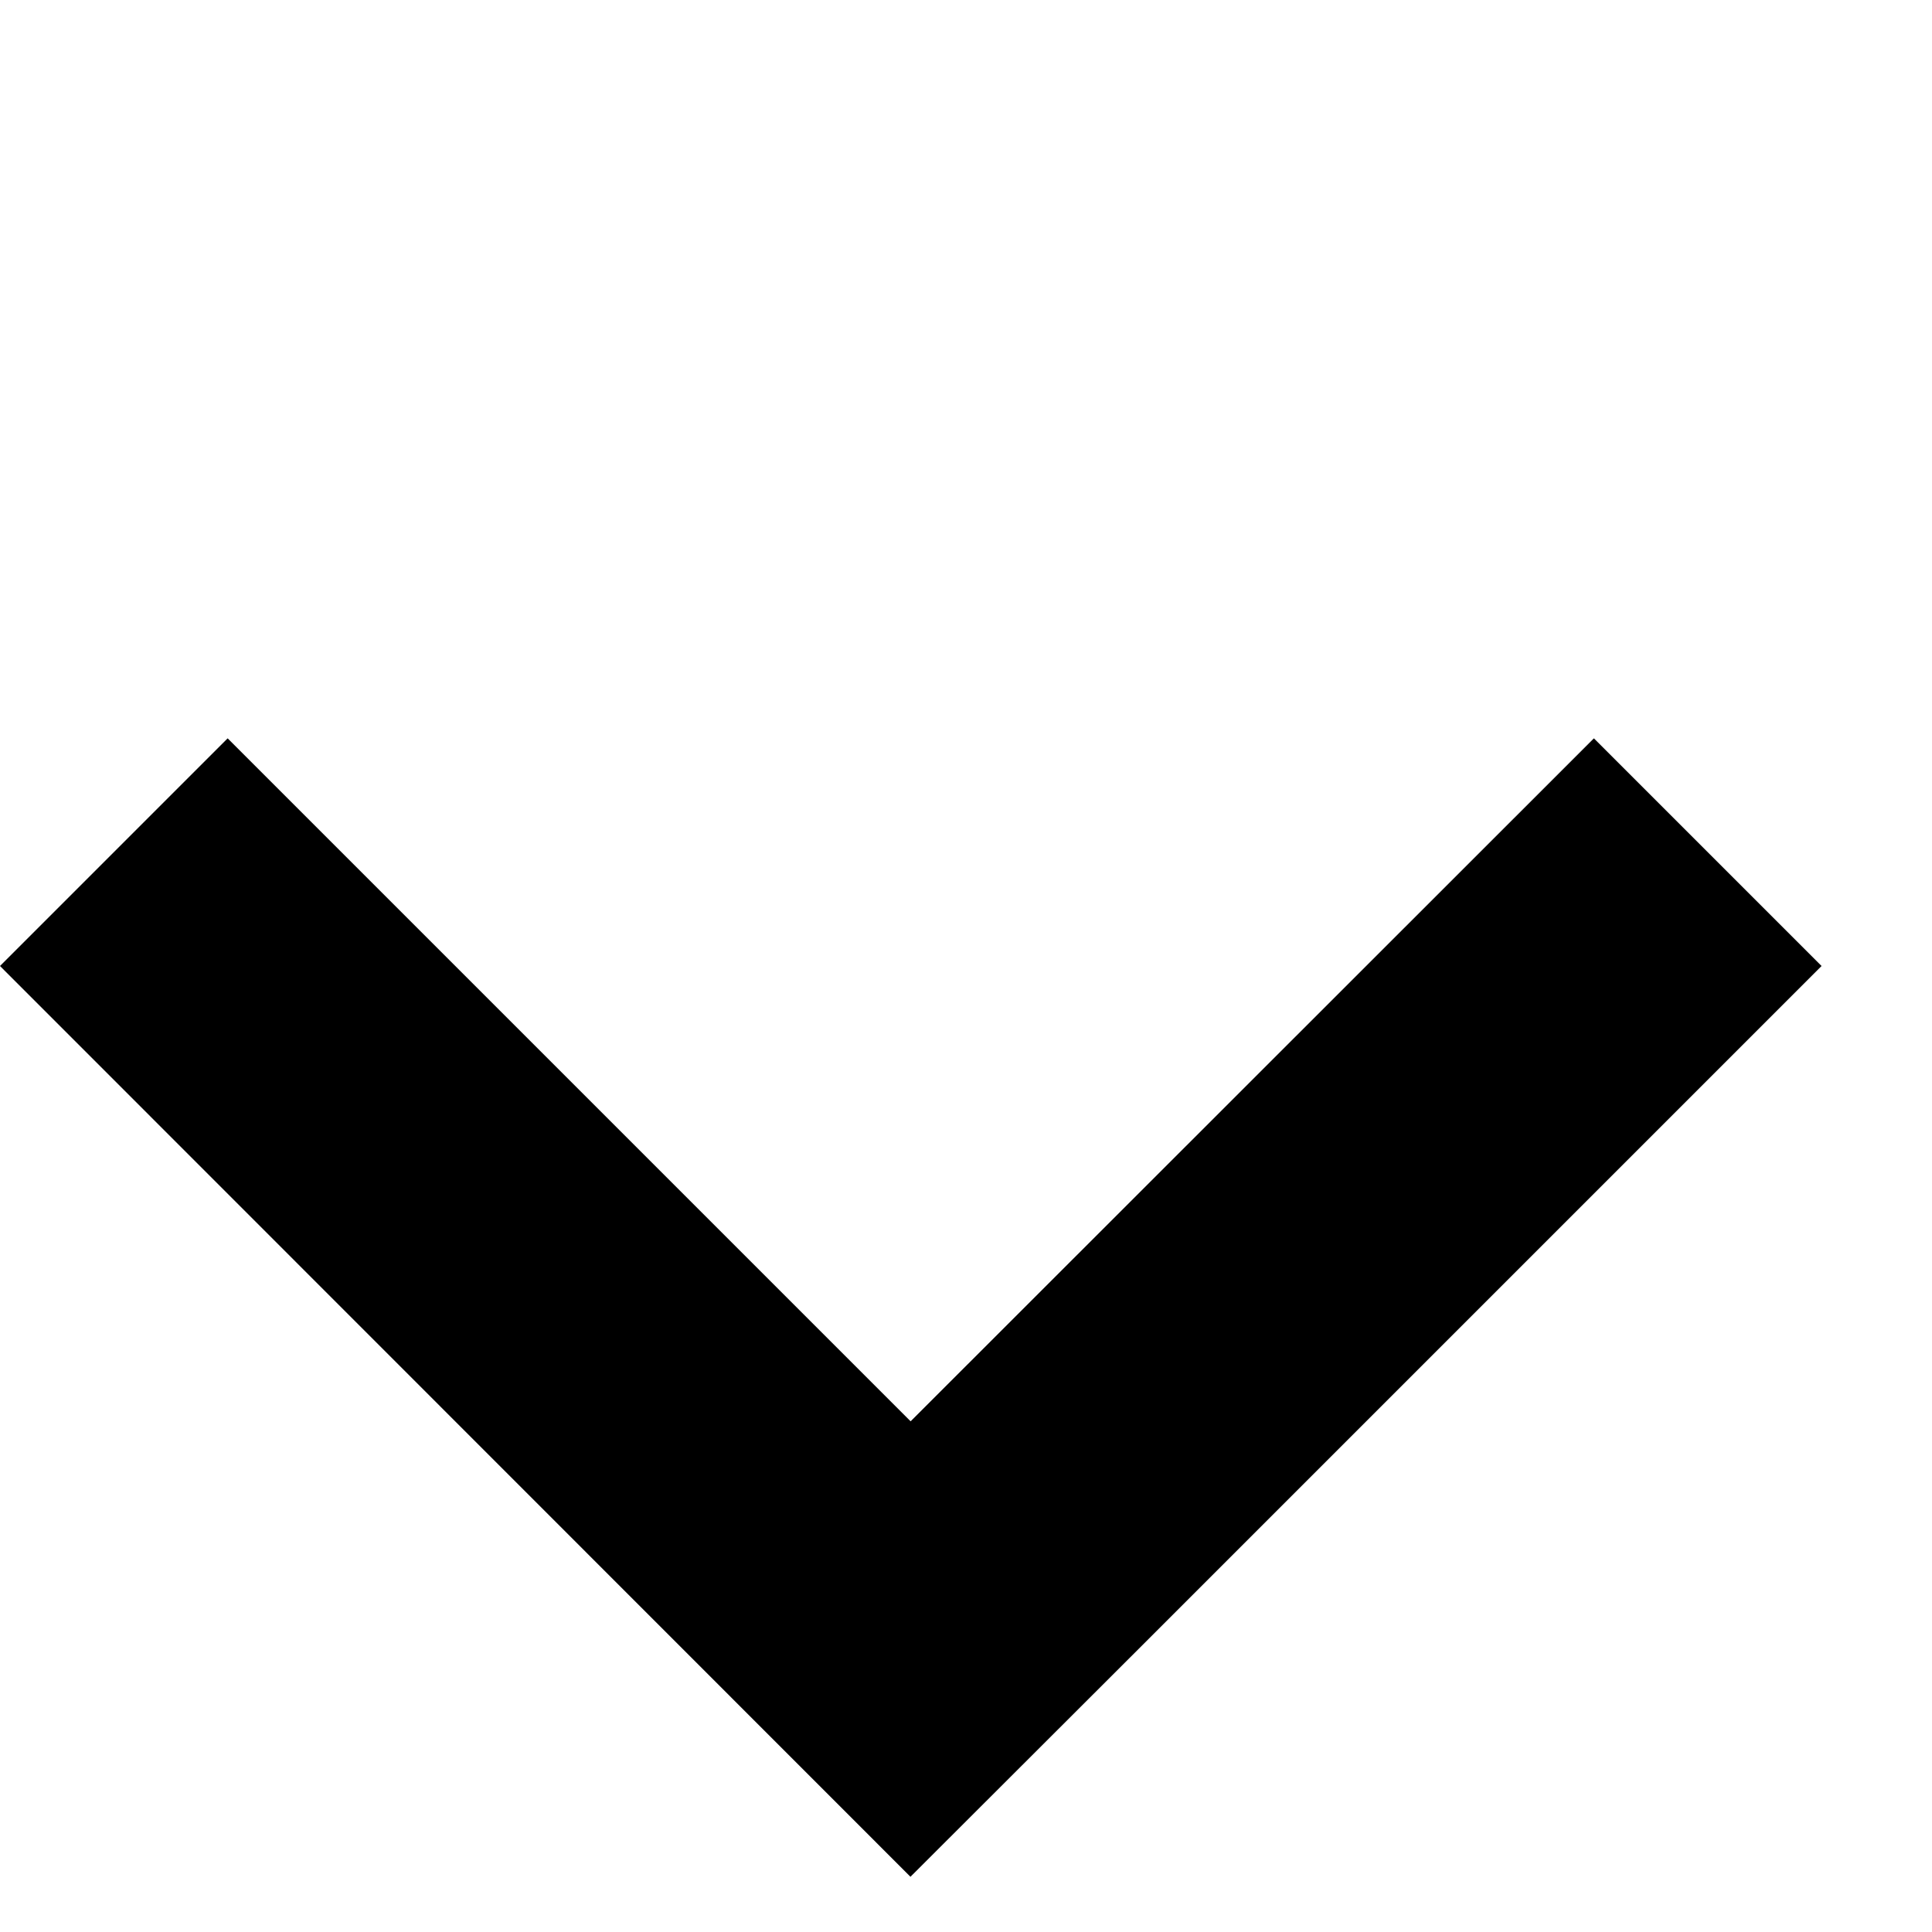 <svg width="6" height="6" viewBox="0 0 6 6" fill="none" xmlns="http://www.w3.org/2000/svg">
<path fill-rule="evenodd" clip-rule="evenodd" d="M4.95 2.293L2.828 4.414L0.707 2.293L-2.79786e-06 3L2.828 5.829L2.828 5.828L3.536 5.121L5.657 3L4.95 2.293Z" fill="black"/>
</svg>
